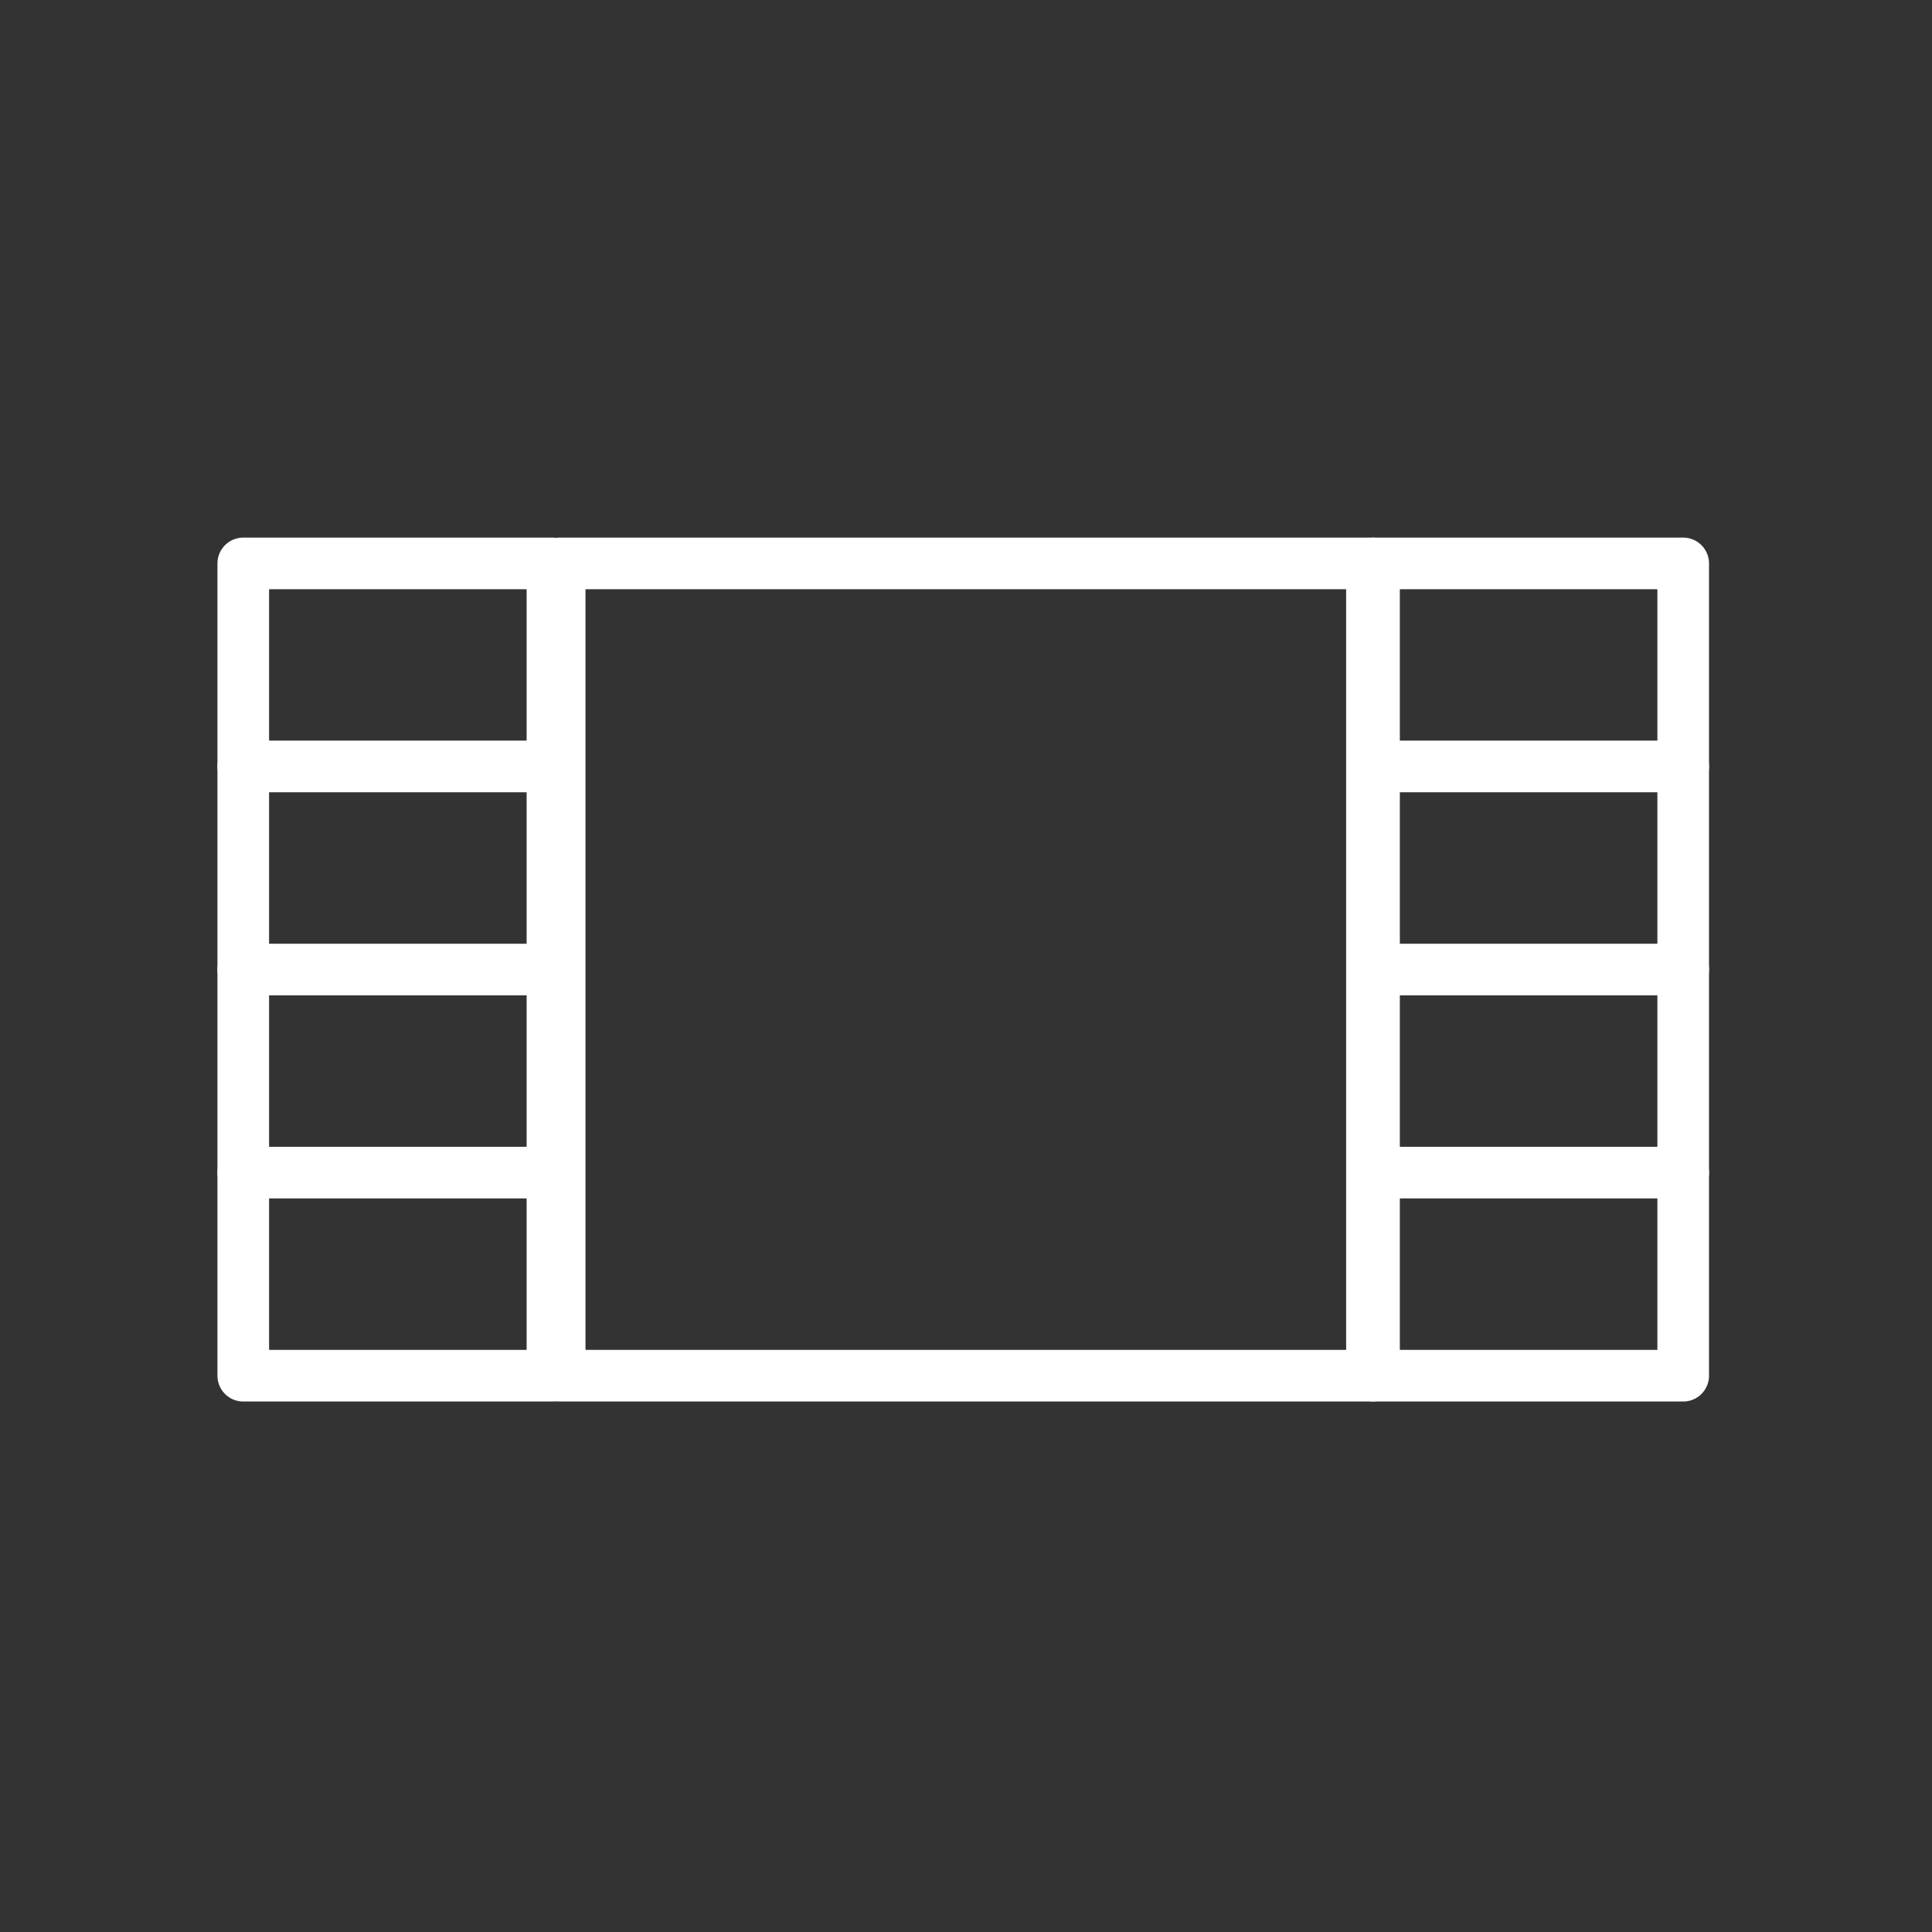 <?xml version="1.0" encoding="UTF-8"?>
<svg xmlns="http://www.w3.org/2000/svg" xmlns:xlink="http://www.w3.org/1999/xlink" version="1.1" id="Livello_1" x="0px" y="0px" viewBox="0 0 187.09 187.09" style="enable-background:new 0 0 187.09 187.09;" xml:space="preserve">
<rect x="0" y="0" width="187.09" height="187.09" fill="#333333" stroke="none"/>
<style type="text/css">
	.st0{fill:none;stroke:#FFFFFF;stroke-width:5;stroke-linecap:round;stroke-linejoin:round;}
</style>
<g>
	<g id="Raggruppa_923" transform="translate(-254.023 -905.93)">
		<rect id="Rettangolo_643" x="308.22" y="960.49" class="st0" width="78.66" height="78.66"></rect>
		<rect id="Rettangolo_644" x="277.58" y="960.49" class="st0" width="29.94" height="78.66"></rect>
		<line id="Linea_43" class="st0" x1="277.58" y1="980.15" x2="307.52" y2="980.15"></line>
		<line id="Linea_44" class="st0" x1="277.58" y1="1019.48" x2="307.52" y2="1019.48"></line>
		<line id="Linea_45" class="st0" x1="277.58" y1="999.82" x2="307.52" y2="999.82"></line>
		<rect id="Rettangolo_645" x="387.08" y="960.49" class="st0" width="29.94" height="78.66"></rect>
		<line id="Linea_46" class="st0" x1="387.08" y1="980.15" x2="417.02" y2="980.15"></line>
		<line id="Linea_47" class="st0" x1="387.08" y1="1019.48" x2="417.02" y2="1019.48"></line>
		<line id="Linea_48" class="st0" x1="387.08" y1="999.82" x2="417.02" y2="999.82"></line>
	</g>
</g>
</svg>
